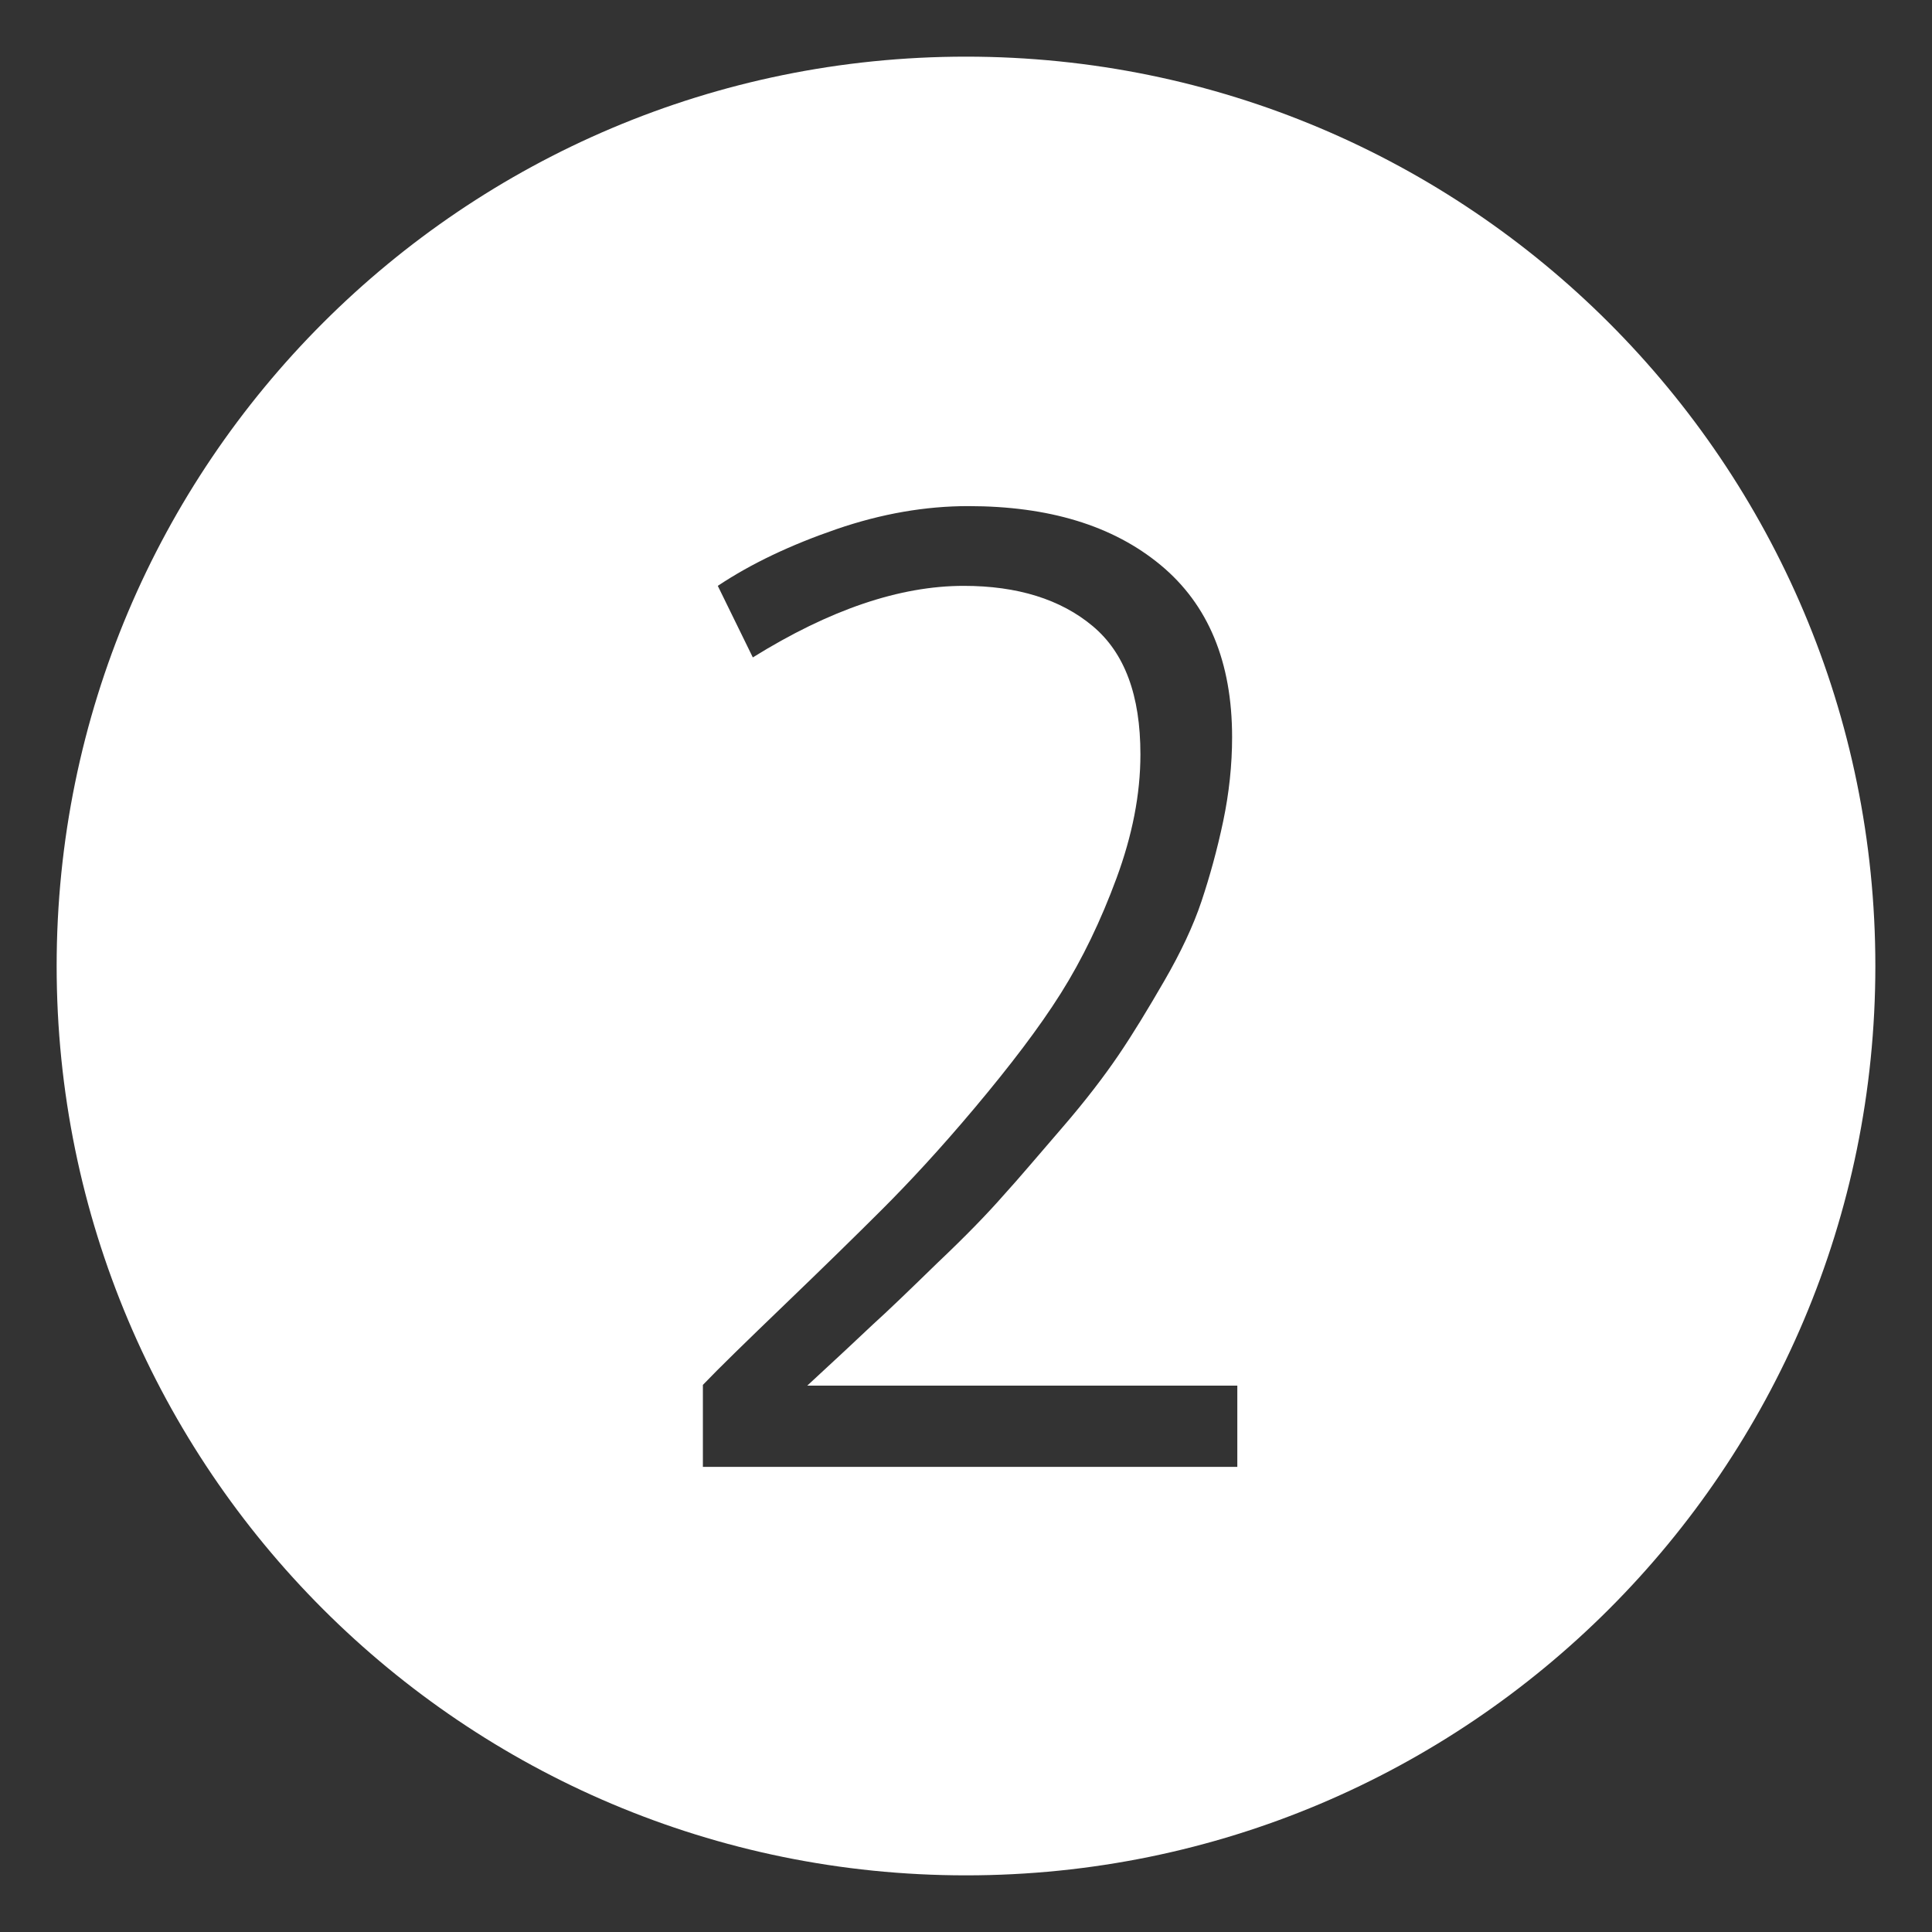 <?xml version="1.0" encoding="utf-8"?>
<!-- Generator: Adobe Illustrator 22.1.0, SVG Export Plug-In . SVG Version: 6.00 Build 0)  -->
<svg version="1.1" id="Layer_1" xmlns="http://www.w3.org/2000/svg" xmlns:xlink="http://www.w3.org/1999/xlink" x="0px" y="0px"
	 viewBox="0 0 259.2 259.2" style="enable-background:new 0 0 259.2 259.2;" xml:space="preserve">
<rect x="0" y="0" width="259.2" height="259.2" fill="#333333" stroke="none"/>
<style type="text/css">
	.st0{fill:#FFFFFF;}
</style>
<g>
	<g>
		<path class="st0" d="M129.6,7.6c-67.4,0-122,54.6-122,122c0,67.4,54.6,122,122,122c67.4,0,122-54.6,122-122
			C251.6,62.2,197,7.6,129.6,7.6z M166,196.8H94.3v-11c2.1-2.2,5.8-5.8,11-10.8c5.2-5,9.6-9.3,13.1-12.8c3.5-3.5,7.7-8,12.4-13.6
			c4.7-5.6,8.6-10.7,11.5-15.3c2.9-4.6,5.4-9.8,7.5-15.5c2.1-5.7,3.2-11.2,3.2-16.6c0-7.9-2.1-13.6-6.4-17.2
			c-4.3-3.6-10.1-5.4-17.3-5.4c-8.6,0-18,3.2-28.3,9.6l-4.7-9.6c4.5-3,9.8-5.5,15.9-7.6c6.1-2.1,12-3.1,17.7-3.1
			c10.8,0,19.4,2.6,25.8,7.9c6.4,5.3,9.6,13,9.6,23.1c0,3.7-0.4,7.5-1.2,11.3c-0.8,3.8-1.8,7.4-2.9,10.7c-1.1,3.3-2.8,6.9-5,10.7
			c-2.2,3.8-4.2,7.1-6.1,9.9c-1.9,2.8-4.4,6.1-7.6,9.8c-3.2,3.7-5.8,6.8-7.9,9.1c-2.1,2.4-5,5.4-8.8,9c-3.8,3.7-6.7,6.5-8.7,8.3
			c-2,1.9-4.9,4.6-8.8,8.2H166V196.8z"/>
	</g>
</g>
</svg>
